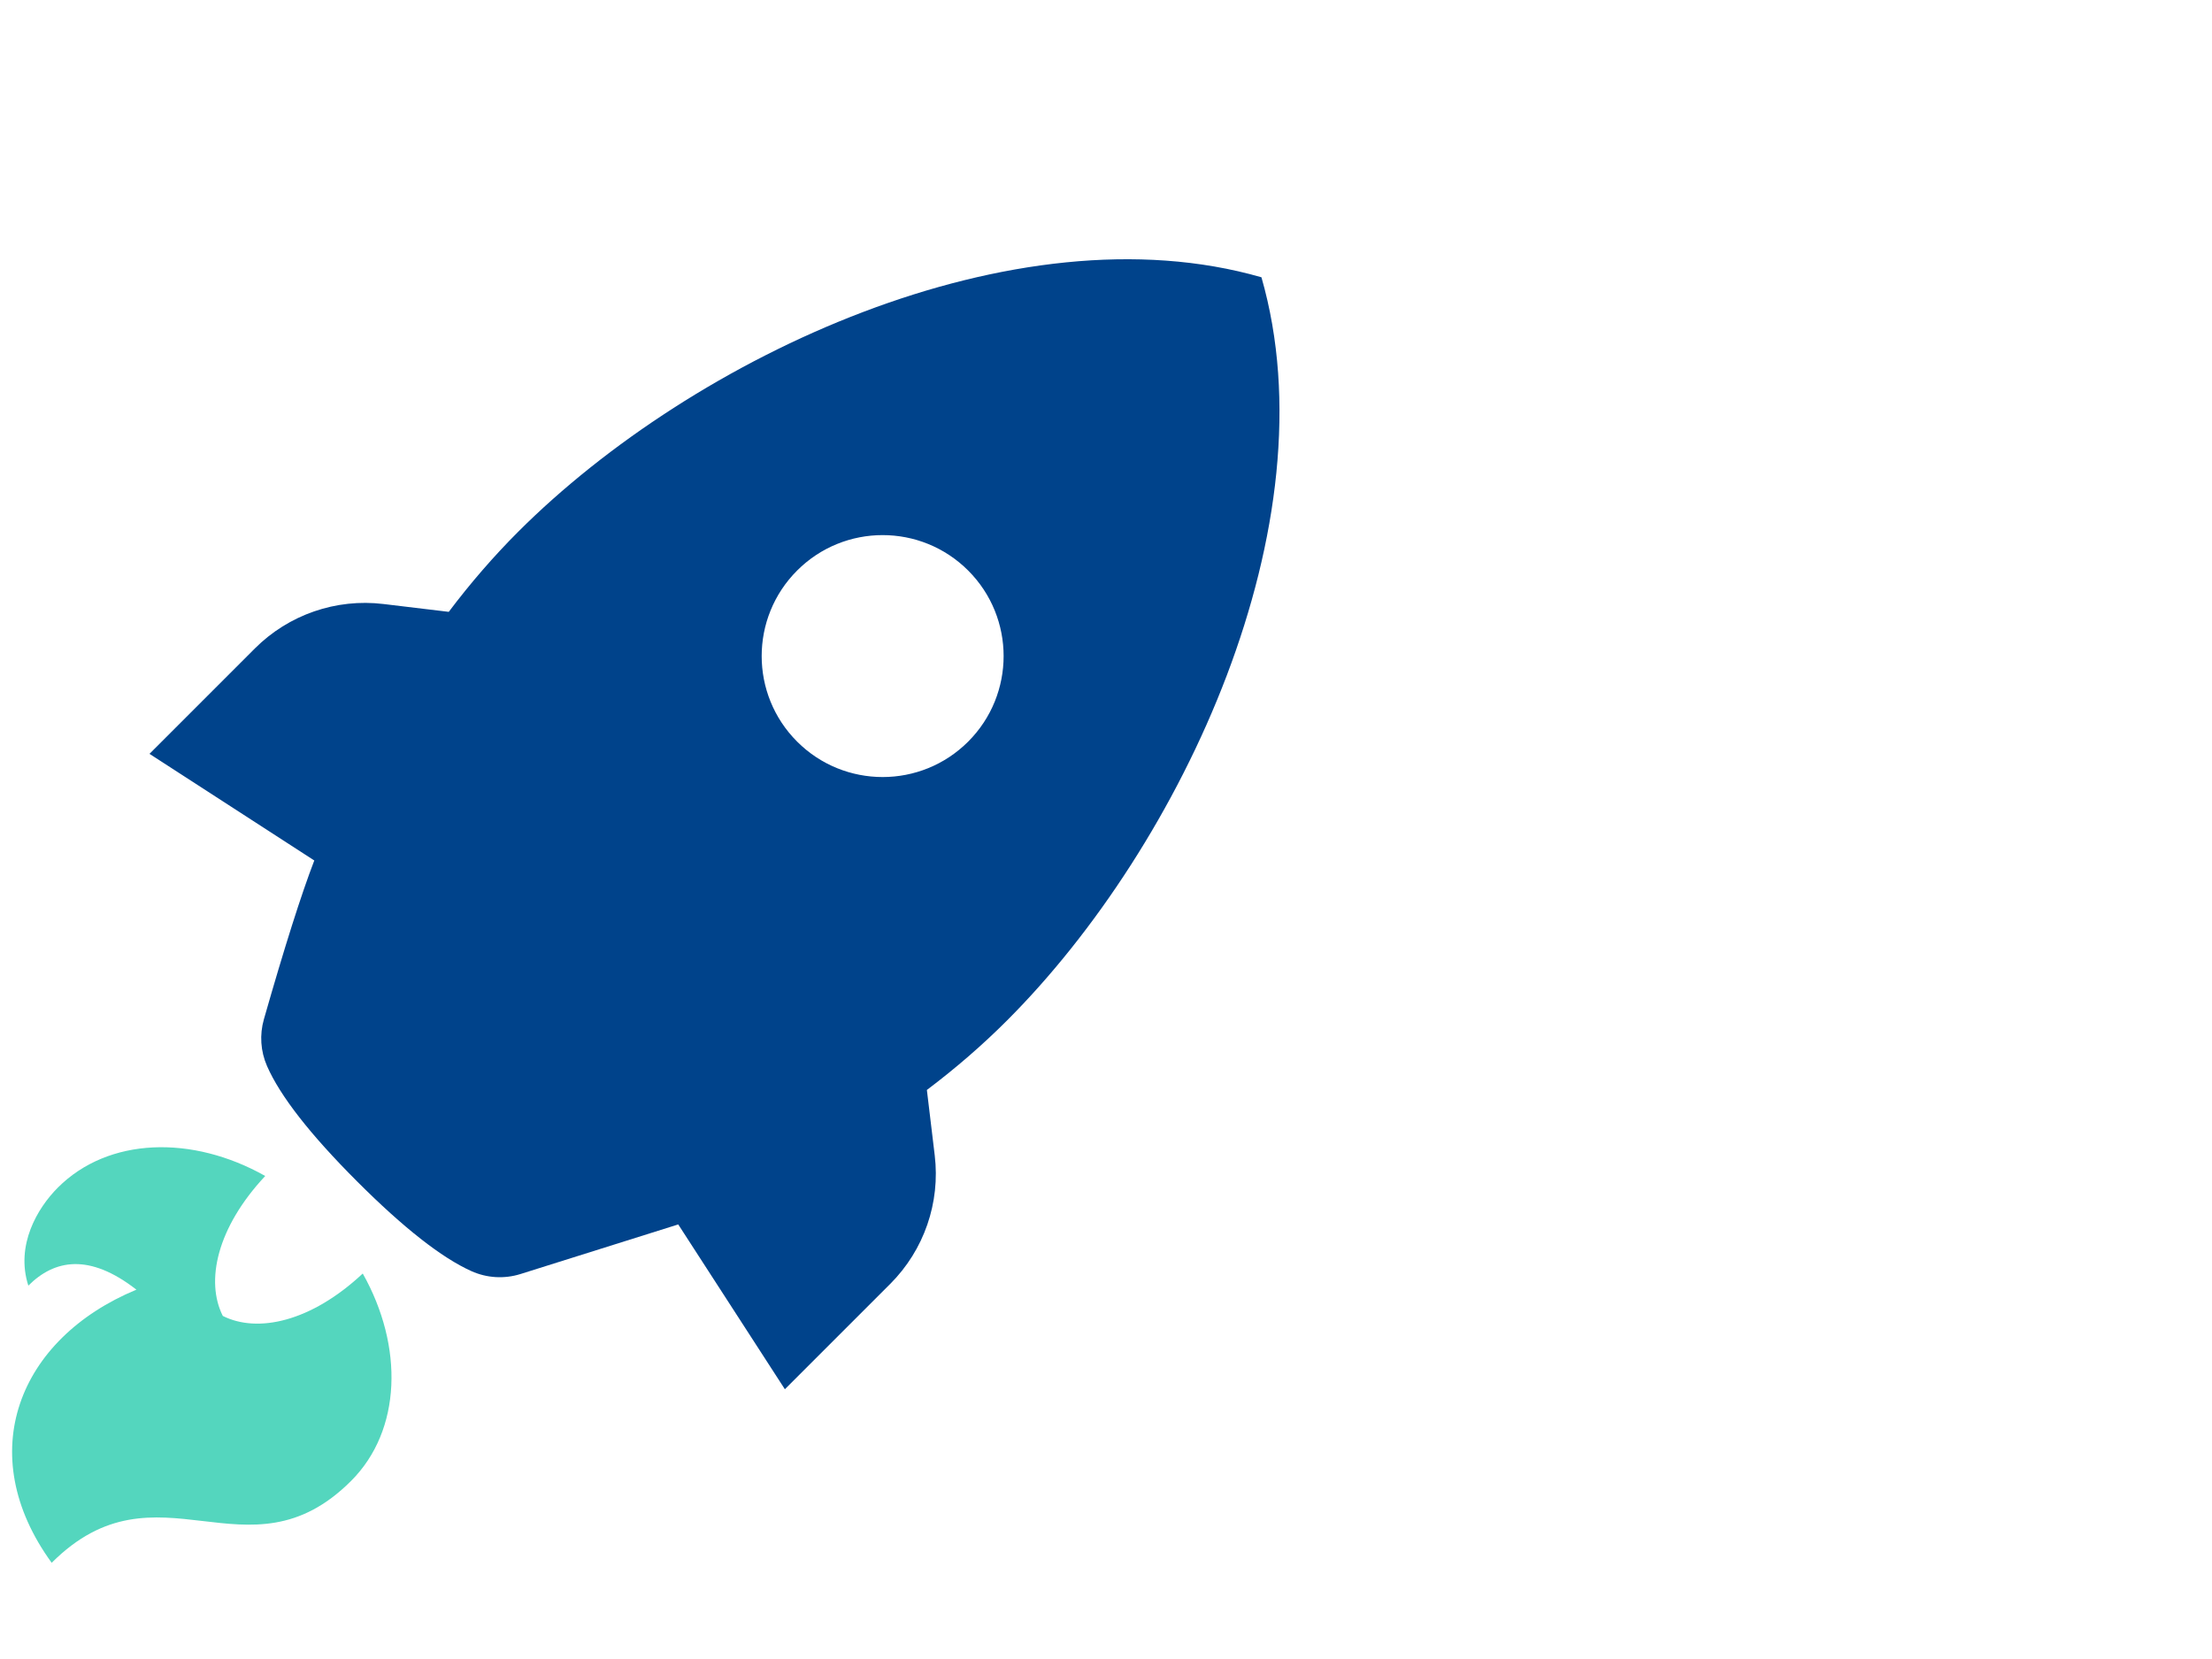 <svg xmlns="http://www.w3.org/2000/svg" width="128" height="96" viewBox="0 0 128 96"><g fill="none"><path d="M0 0h128v96h-128z"/><path fill="#00438B" d="M27.282 73.557c-1.723-.774-3.927-2.503-6.612-5.187-2.725-2.725-4.465-4.955-5.221-6.689-.371-.851-.434-1.805-.179-2.698 1.195-4.18 2.167-7.244 2.917-9.19l-9.537-6.171 6.099-6.099c1.953-1.953 4.694-2.901 7.436-2.572l3.783.454c1.26-1.671 2.598-3.214 4.014-4.631 10.176-10.176 28.731-18.837 43.013-14.729 4.108 14.282-4.553 32.837-14.729 43.013-1.416 1.416-2.96 2.755-4.631 4.014l.454 3.783c.329 2.742-.619 5.483-2.572 7.436l-6.099 6.099-6.171-9.537-9.128 2.87c-.935.294-1.944.235-2.838-.167zm18.844-30.643c2.734 2.734 7.166 2.734 9.899 0 2.734-2.734 2.734-7.166 0-9.899-2.734-2.734-7.166-2.734-9.899 0-2.734 2.734-2.734 7.166 0 9.899z"/><path fill="#54D6BE" d="M15.347 68.05c-2.809 3.005-3.463 6.095-2.454 8.098 2.003 1.008 5.093.355 8.098-2.454 2.378 4.22 2.253 9.074-.674 12-6.001 6.001-11.191-1.396-17.326 4.739-4.592-6.311-1.936-12.967 4.902-15.805-2.736-2.132-4.751-1.735-6.253-.233-.754-2.343.531-4.495 1.707-5.672 2.927-2.927 7.781-3.052 12-.674z"/></g></svg>